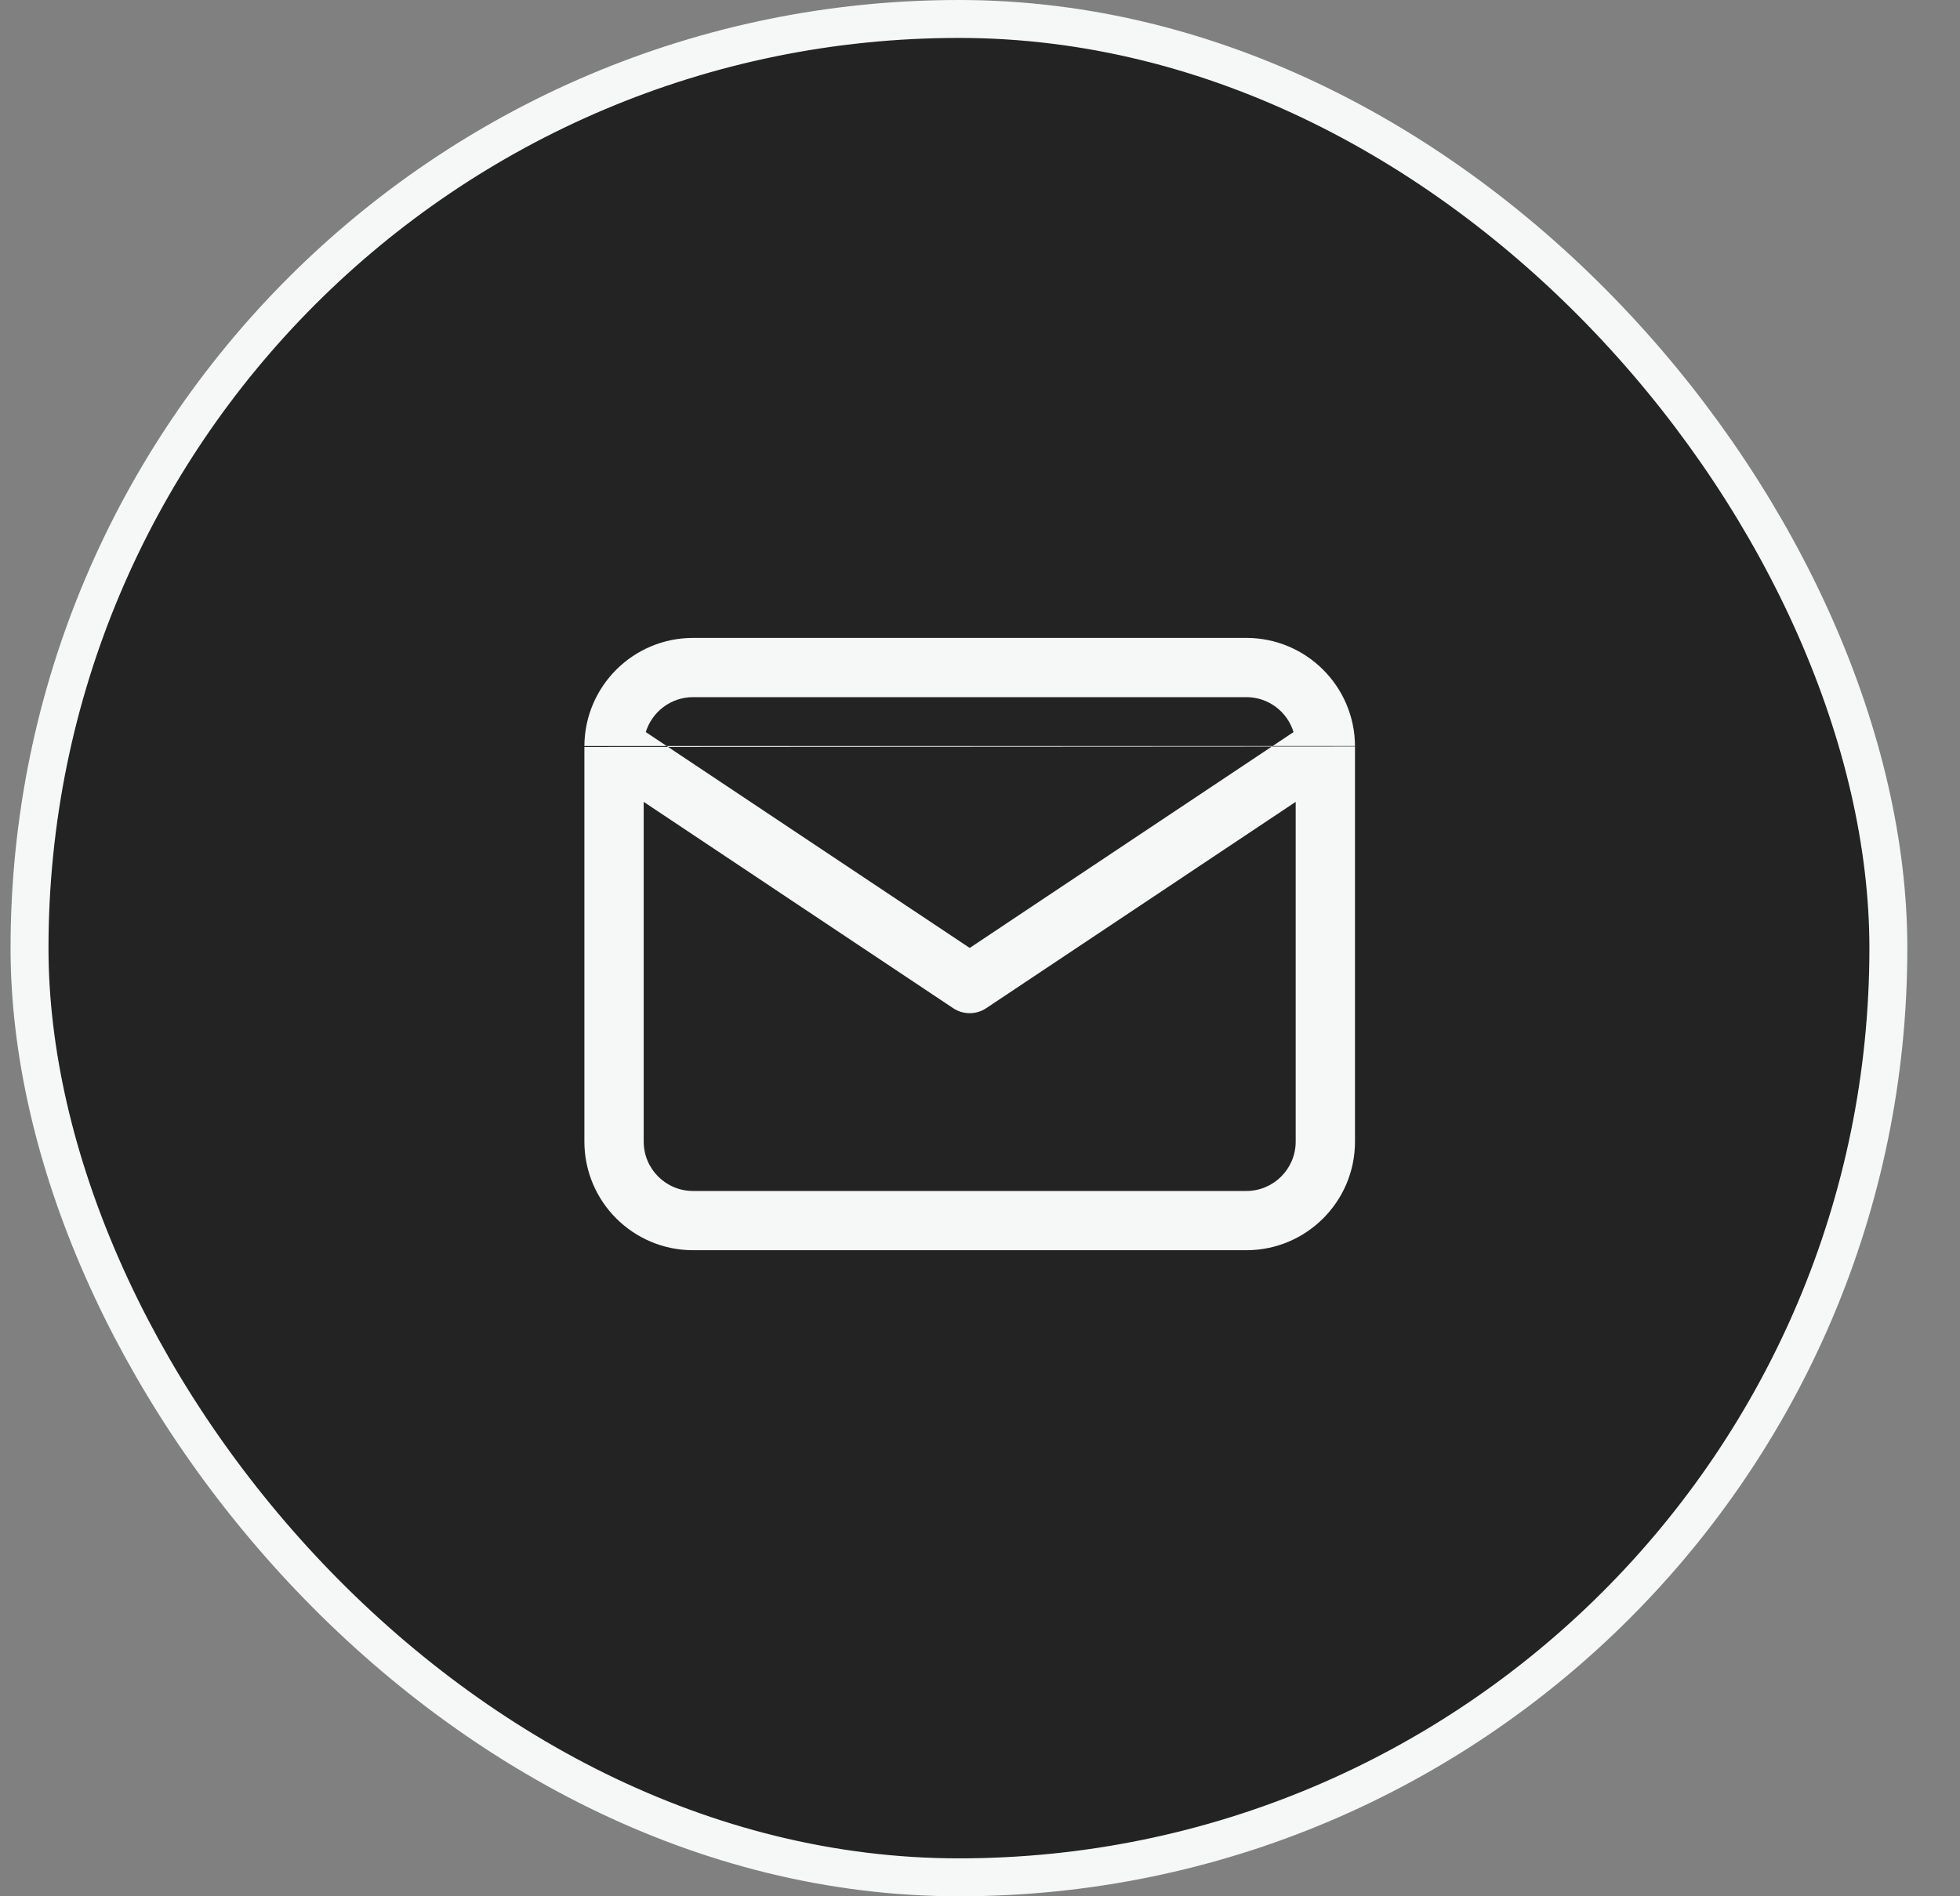 <?xml version="1.0" encoding="UTF-8"?> <svg xmlns="http://www.w3.org/2000/svg" width="31" height="30" viewBox="0 0 31 30" fill="none"><rect x="0" y="0" width="31" height="30" fill="#808080" stroke="none"/><rect x="0.467" y="0.3" width="29.4" height="29.4" rx="14.7" fill="#232323"></rect><rect x="0.467" y="0.3" width="29.4" height="29.4" rx="14.7" stroke="#F6F7F7" stroke-width="0.6"></rect><path fill-rule="evenodd" clip-rule="evenodd" d="M10.214 11.582C10.312 11.262 10.61 11.029 10.962 11.029H19.712C20.064 11.029 20.362 11.262 20.459 11.582L15.337 14.997L10.214 11.582ZM9.243 11.817V11.81ZM9.243 11.817V18.061C9.243 19.01 10.013 19.779 10.962 19.779H19.712C20.661 19.779 21.431 19.01 21.431 18.061V11.817V11.81M10.181 12.686L15.077 15.951C15.234 16.055 15.44 16.055 15.597 15.951L20.493 12.686V18.061C20.493 18.492 20.143 18.842 19.712 18.842H10.962C10.53 18.842 10.181 18.492 10.181 18.061V12.686ZM9.243 11.802C9.248 10.857 10.015 10.092 10.962 10.092H19.712C20.658 10.092 21.426 10.857 21.431 11.802" fill="#F6F7F7"></path></svg> 